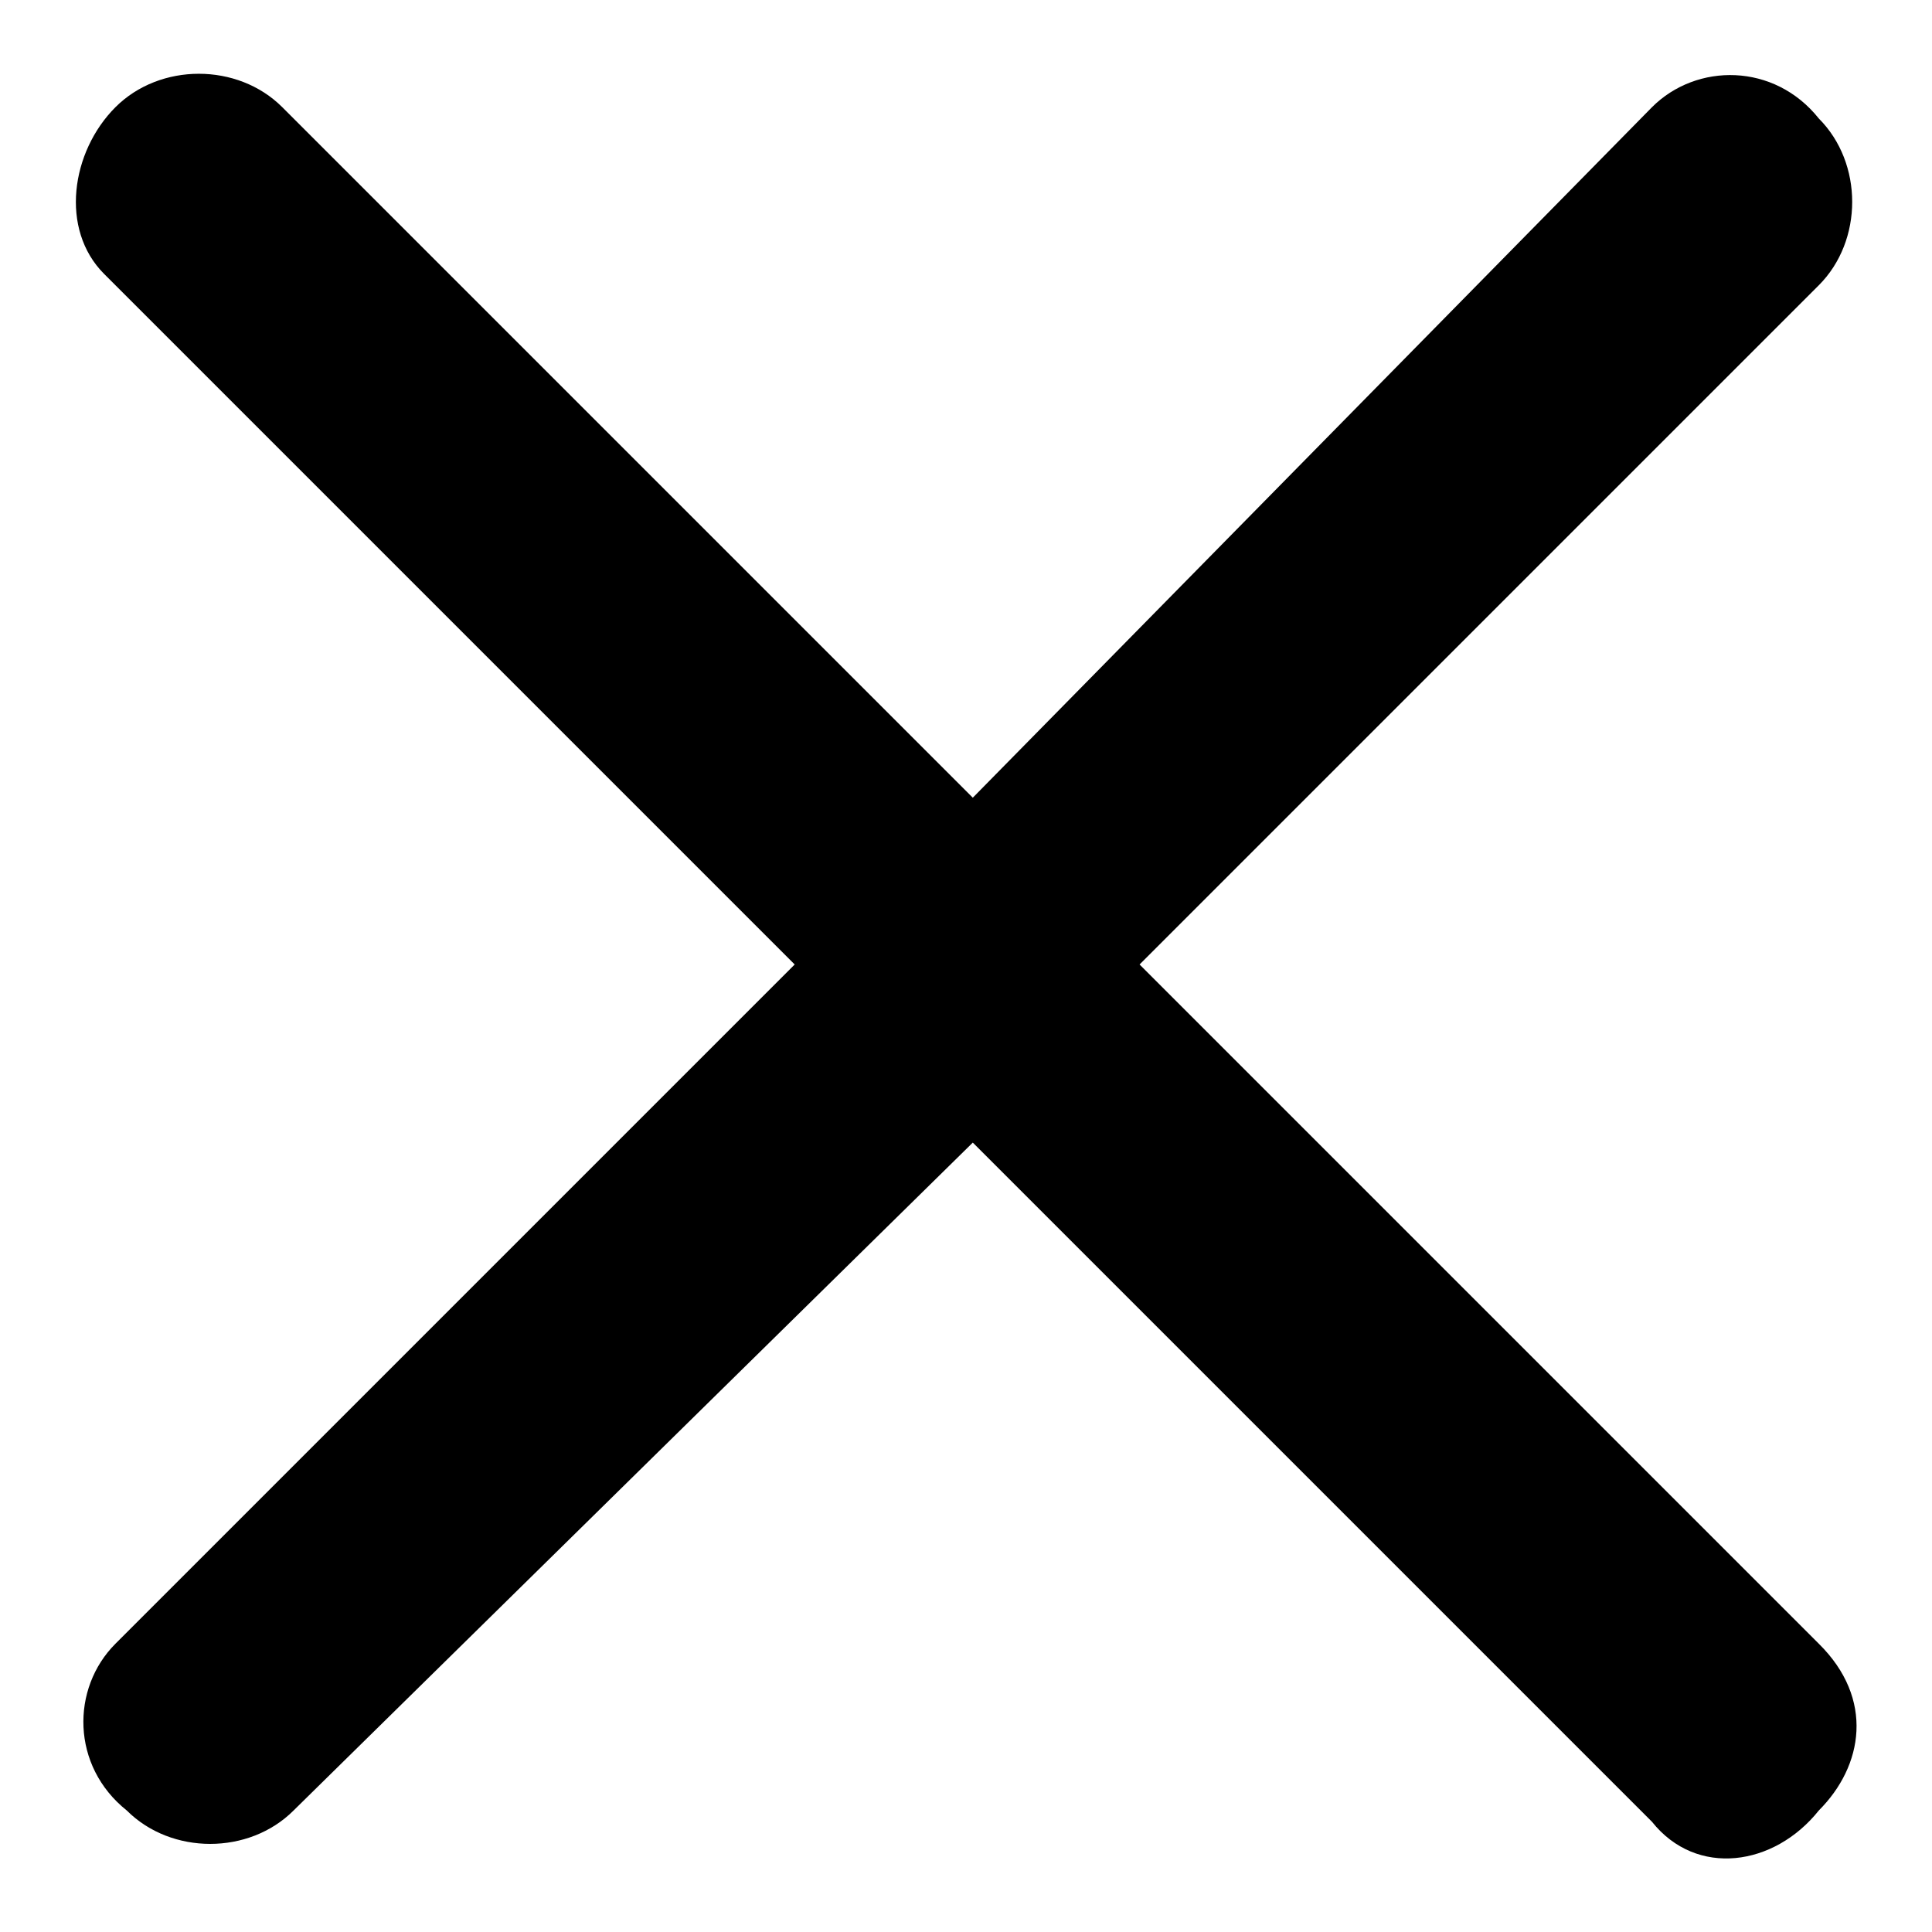 <?xml version="1.0" encoding="utf-8"?>
<!-- Svg Vector Icons : http://www.onlinewebfonts.com/icon -->
<!DOCTYPE svg PUBLIC "-//W3C//DTD SVG 1.1//EN" "http://www.w3.org/Graphics/SVG/1.1/DTD/svg11.dtd">
<svg version="1.1" xmlns="http://www.w3.org/2000/svg" xmlns:xlink="http://www.w3.org/1999/xlink" x="0px" y="0px" viewBox="0 0 256 256" enable-background="new 0 0 256 256" xml:space="preserve">
<g> <path fill="#000000" d="M151,127.8l90-90c5.9-5.9,5.9-16.2,0-22.1c-5.9-7.4-16.2-7.4-22.1-1.5l-90,91.5L37.4,14.2 c-5.9-5.9-16.2-5.9-22.1,0c-5.9,5.9-7.4,16.2-1.5,22.1l91.5,91.5l-90,90c-5.9,5.9-5.9,16.2,1.5,22.1c5.9,5.9,16.2,5.9,22.1,0 l90-88.5l90,90c5.9,7.4,16.2,5.9,22.1-1.5c5.9-5.9,7.4-14.8,0-22.1L151,127.8z"/></g>
</svg>